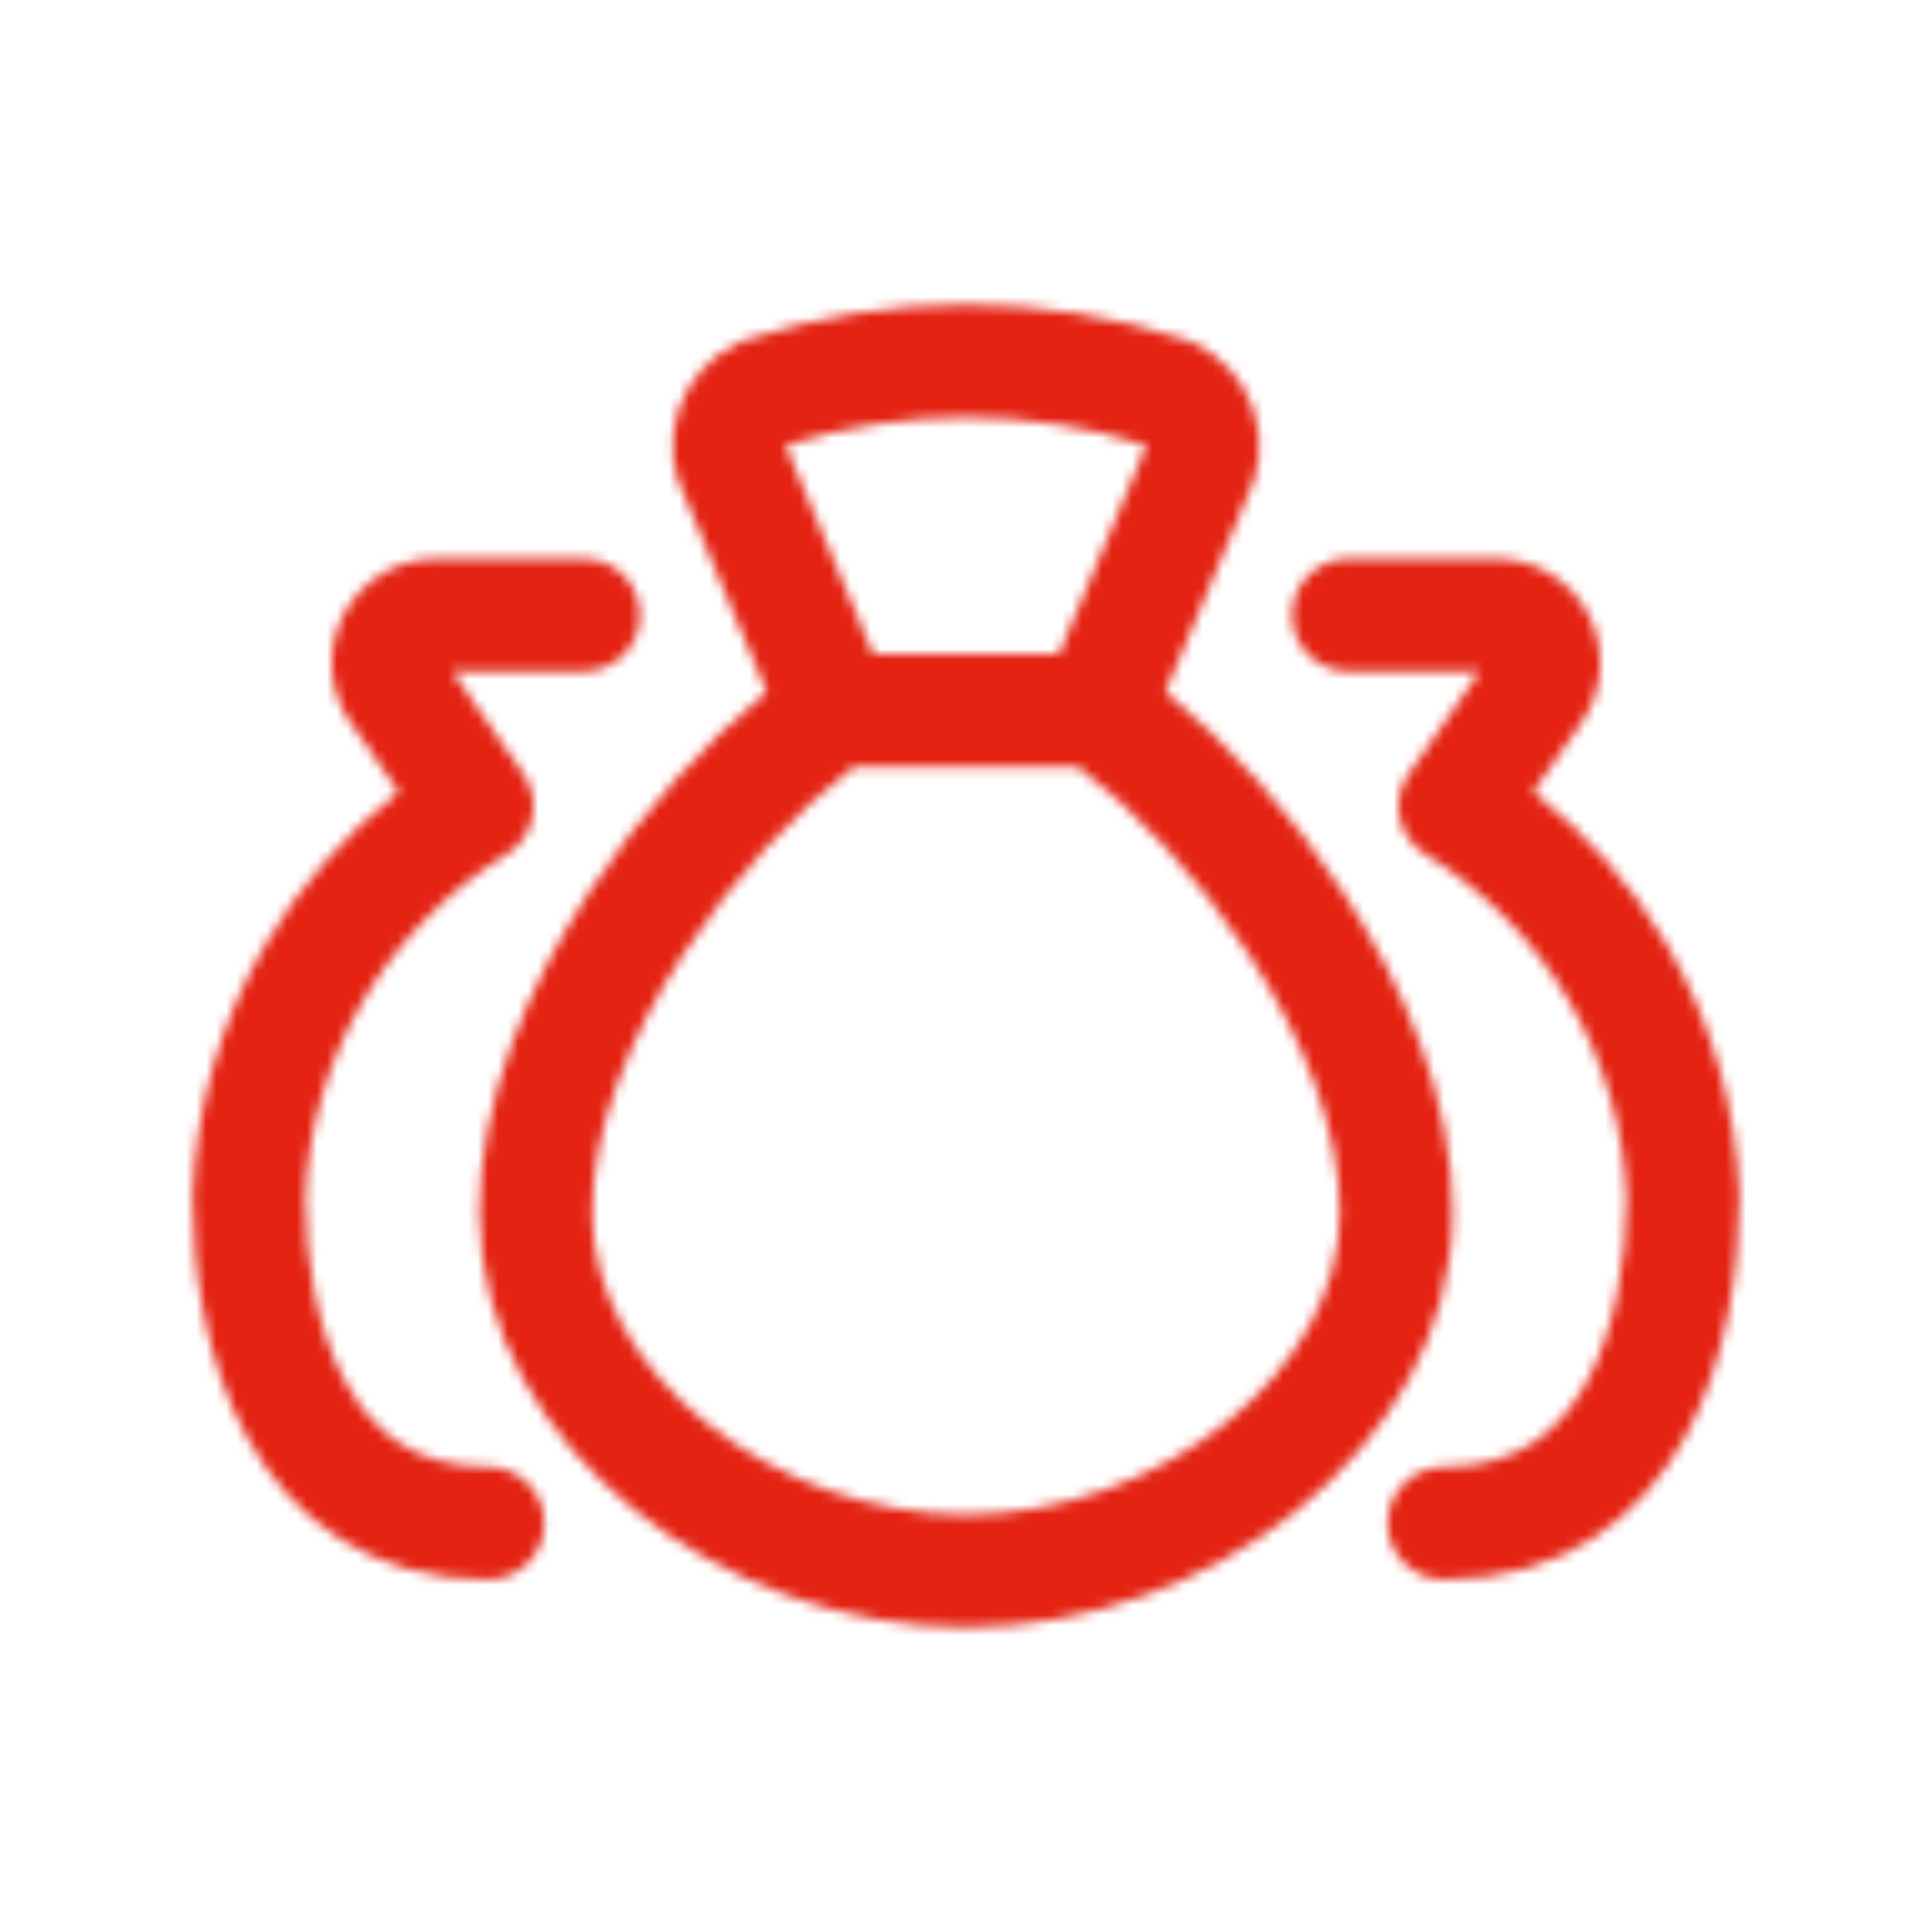 <svg width="192" height="192" viewBox="0 0 192 192" fill="none" xmlns="http://www.w3.org/2000/svg">
<mask id="mask0_459_11770" style="mask-type:alpha" maskUnits="userSpaceOnUse" x="19" y="30" width="154" height="132">
<path d="M74.088 33.78C73.91 33.839 73.735 33.906 73.564 33.982C72.118 34.623 70.823 35.561 69.763 36.734C68.702 37.908 67.9 39.291 67.407 40.794C66.915 42.297 66.744 43.886 66.904 45.459C67.052 46.899 67.474 48.296 68.147 49.574L76.2 68.772C70.09 73.739 63.734 80.716 58.601 88.576C52.459 97.98 47.65 109.288 47.65 120.497C47.65 132.452 54.107 142.837 63.063 150.05C72.025 157.267 83.942 161.722 96 161.722C108.058 161.722 119.975 157.267 128.936 150.05C137.893 142.837 144.35 132.452 144.35 120.497C144.35 109.288 139.541 97.98 133.399 88.576C128.265 80.716 121.91 73.739 115.8 68.772L123.855 49.569C124.528 48.285 124.949 46.883 125.092 45.438C125.249 43.862 125.072 42.27 124.573 40.767C124.075 39.263 123.266 37.881 122.199 36.71C121.132 35.539 119.831 34.606 118.38 33.971C118.216 33.899 118.05 33.836 117.88 33.78C103.656 29.11 88.312 29.11 74.088 33.78ZM78.056 44.268C89.726 40.545 102.267 40.548 113.936 44.275L113.942 44.291L113.947 44.332L113.934 44.372C113.823 44.568 113.723 44.77 113.636 44.978L105.228 65.022H86.772L78.364 44.978C78.275 44.766 78.173 44.56 78.059 44.361L78.046 44.321L78.051 44.28L78.056 44.268ZM67.978 94.7C73.038 86.953 79.35 80.344 84.853 76.222H107.147C112.65 80.344 118.962 86.953 124.021 94.7C129.539 103.148 133.15 112.307 133.15 120.497C133.15 128.219 128.964 135.647 121.911 141.327C114.864 147.003 105.406 150.522 96 150.522C86.594 150.522 77.136 147.003 70.089 141.327C63.036 135.647 58.85 128.219 58.85 120.497C58.85 112.307 62.461 103.148 67.978 94.7Z" fill="black"/>
<path d="M43.315 55.522C41.427 55.523 39.575 56.041 37.96 57.02C36.345 57.998 35.028 59.4 34.153 61.072C33.277 62.745 32.876 64.626 32.993 66.511C33.109 68.395 33.739 70.212 34.814 71.764L39.634 78.715C34.299 82.868 29.79 88.011 26.366 93.881C21.944 101.46 19.466 110.015 19.154 118.784C19.151 118.85 19.15 118.917 19.15 118.983C19.15 126.174 20.4 135.337 24.603 142.914C28.996 150.836 36.662 156.972 48.5 156.972C51.593 156.972 54.1 154.465 54.1 151.372C54.1 148.279 51.593 145.772 48.5 145.772C41.338 145.772 37.129 142.407 34.397 137.482C31.49 132.24 30.362 125.256 30.35 119.083C30.612 112.196 32.566 105.479 36.039 99.525C39.53 93.542 44.447 88.516 50.351 84.895C51.663 84.091 52.587 82.781 52.903 81.274C53.22 79.767 52.903 78.196 52.025 76.931L44.947 66.722H58C61.093 66.722 63.6 64.215 63.6 61.122C63.6 58.029 61.093 55.522 58 55.522L43.315 55.522Z" fill="black"/>
<path d="M134 55.522C130.907 55.522 128.4 58.029 128.4 61.122C128.4 64.215 130.907 66.722 134 66.722H147.053L139.975 76.931C139.097 78.196 138.78 79.767 139.096 81.274C139.413 82.781 140.336 84.091 141.649 84.895C147.553 88.516 152.47 93.542 155.96 99.525C159.434 105.479 161.388 112.196 161.65 119.083C161.638 125.256 160.51 132.24 157.603 137.482C154.871 142.407 150.662 145.772 143.5 145.772C140.407 145.772 137.9 148.279 137.9 151.372C137.9 154.465 140.407 156.972 143.5 156.972C155.338 156.972 163.004 150.836 167.397 142.914C171.599 135.337 172.85 126.174 172.85 118.983C172.85 118.917 172.849 118.85 172.846 118.784C172.534 110.015 170.056 101.46 165.634 93.881C162.209 88.011 157.701 82.868 152.366 78.715L157.184 71.767C158.259 70.215 158.891 68.395 159.007 66.511C159.124 64.626 158.722 62.745 157.847 61.072C156.971 59.4 155.655 57.998 154.04 57.02C152.425 56.041 150.573 55.523 148.685 55.522H134Z" fill="black"/>
</mask>
<g mask="url(#mask0_459_11770)">
<path d="M0 0H192V192H0V0Z" fill="#E42313"/>
</g>
</svg>

